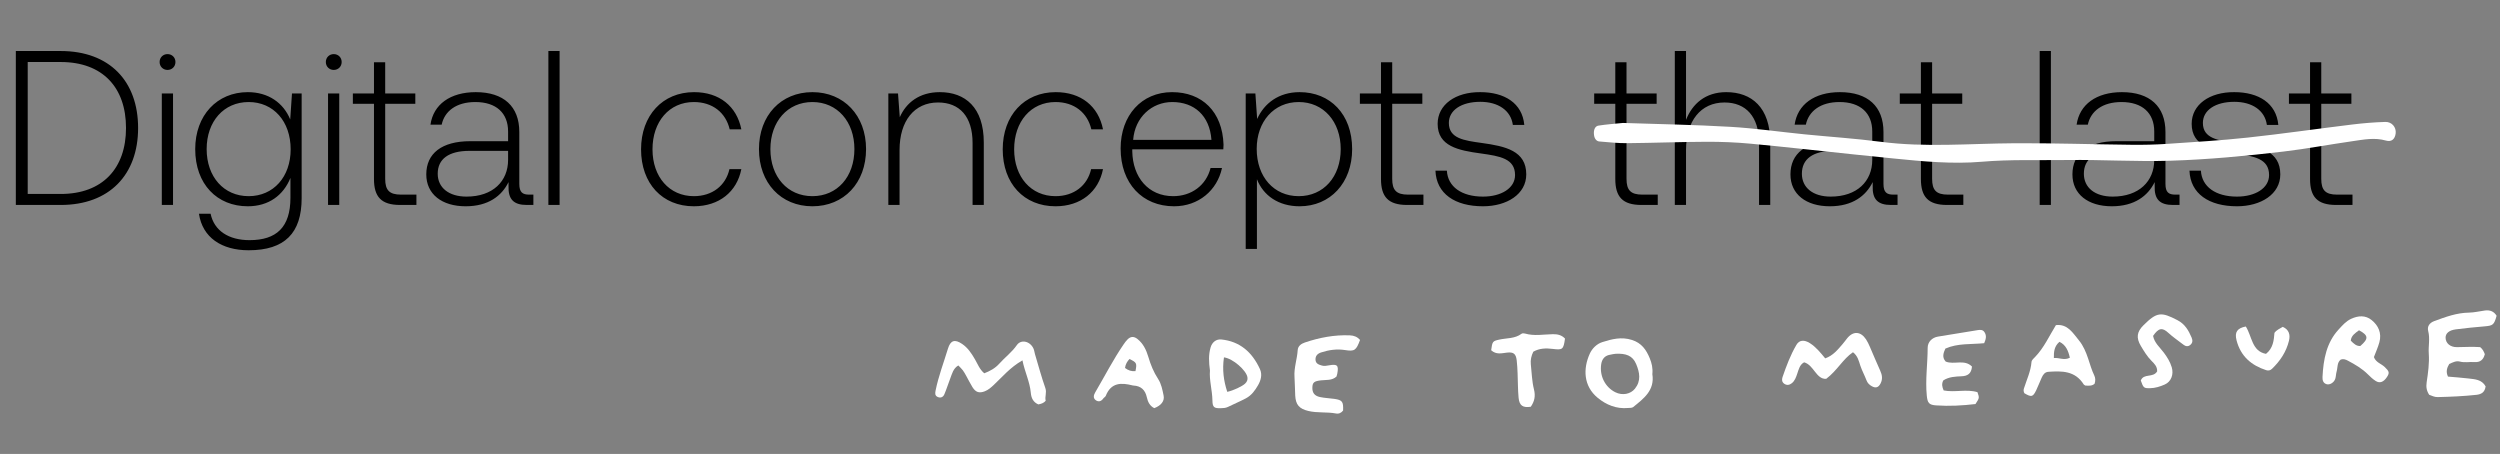 <?xml version="1.0" encoding="utf-8"?>
<svg xmlns="http://www.w3.org/2000/svg" width="2842" height="516" viewBox="0 0 2842 516" fill="none">
<rect x="0" y="0" width="2842" height="516" fill="#808080" stroke="none"/>
<path d="M69 233H18V58H69C124.5 58 157 92.25 157 145.5C157 198.5 124.5 233 69 233ZM31.5 70.5V220.5H69C116.75 220.5 143.25 191.25 143.25 145.5C143.25 99.5 116.75 70.5 69 70.5H31.5ZM190.445 79.5C185.445 79.5 181.445 75.75 181.445 70.5C181.445 65.25 185.445 61.5 190.445 61.5C195.445 61.5 199.445 65.25 199.445 70.5C199.445 75.75 195.445 79.5 190.445 79.5ZM183.945 233V106.25H196.695V233H183.945ZM329.92 135.75L331.92 106.25H342.92V225.25C342.92 265 323.67 284.5 282.67 284.5C251.92 284.5 230.17 270 226.17 243H239.42C243.42 262.25 259.92 273 283.67 273C314.17 273 330.17 258.5 330.17 224.75V202.25C322.17 222 305.42 234.5 281.67 234.5C246.92 234.5 221.92 209.5 221.92 169.5C221.92 131 246.92 104.75 281.67 104.75C305.17 104.75 322.17 117 329.92 135.75ZM282.67 223C310.92 223 330.42 201 330.42 169.75C330.42 138 310.92 116 282.67 116C254.42 116 234.92 138 234.92 169.5C234.92 201 254.42 223 282.67 223ZM379.41 79.5C374.41 79.5 370.41 75.75 370.41 70.5C370.41 65.25 374.41 61.5 379.41 61.5C384.41 61.5 388.41 65.25 388.41 70.5C388.41 75.75 384.41 79.5 379.41 79.5ZM372.91 233V106.25H385.66V233H372.91ZM425.135 203.5V118H401.135V106.25H425.135V70.75H437.885V106.25H472.135V118H437.885V203.25C437.885 216.25 442.635 221.25 455.885 221.25H473.385V233H454.885C433.385 233 425.135 223.75 425.135 203.5ZM601.598 221.25H606.348V233H598.848C583.848 233 577.598 226.5 578.098 211.5V207C570.348 222.75 555.098 234.5 529.348 234.5C502.348 234.5 484.598 220.75 484.598 198.25C484.598 174.5 502.098 160.5 534.598 160.5H577.598V149.5C577.598 128.5 564.098 116 540.348 116C518.848 116 505.348 126.25 502.098 141.75H489.348C492.598 118.75 511.848 104.75 540.848 104.75C572.598 104.75 590.348 121 590.348 150V209C590.348 218.75 594.098 221.25 601.598 221.25ZM577.598 181.75V171.5H533.598C510.098 171.5 497.598 180.75 497.598 197.5C497.598 213.25 510.098 223.5 530.348 223.5C560.348 223.5 577.598 206 577.598 181.75ZM623.398 233V58H636.148V233H623.398ZM788.756 234.5C753.006 234.5 728.756 208.75 728.756 169.75C728.756 131.25 753.256 104.75 789.006 104.75C817.756 104.75 837.506 120.75 842.756 147H829.506C825.006 128 810.006 116 788.756 116C760.756 116 741.756 138.25 741.756 169.75C741.756 201.25 761.006 223 788.756 223C809.756 223 825.006 211 829.256 192.25H842.756C837.756 218 817.506 234.5 788.756 234.5ZM923.539 234.5C887.789 234.5 862.789 208 862.789 169.5C862.789 131.25 887.789 104.75 923.539 104.75C959.289 104.75 984.539 131.25 984.539 169.5C984.539 208 959.289 234.5 923.539 234.5ZM923.539 223C951.789 223 971.289 201 971.289 169.5C971.289 138.25 951.789 116 923.539 116C895.289 116 875.789 138.25 875.789 169.5C875.789 201 895.289 223 923.539 223ZM1068.37 104.75C1097.12 104.75 1118.37 122 1118.37 162V233H1105.62V162.5C1105.62 132.5 1090.87 116.5 1066.37 116.5C1039.37 116.5 1022.62 137.5 1022.62 170.5V233H1009.87V106.25H1020.87L1022.87 133.25C1030.12 116.75 1045.12 104.75 1068.37 104.75ZM1199.89 234.5C1164.14 234.5 1139.89 208.75 1139.89 169.75C1139.89 131.25 1164.39 104.75 1200.14 104.75C1228.89 104.75 1248.64 120.75 1253.89 147H1240.64C1236.14 128 1221.14 116 1199.89 116C1171.89 116 1152.89 138.25 1152.89 169.75C1152.89 201.25 1172.14 223 1199.89 223C1220.89 223 1236.14 211 1240.39 192.25H1253.89C1248.89 218 1228.64 234.5 1199.89 234.5ZM1334.67 234.5C1298.67 234.5 1273.92 208.5 1273.92 168.75C1273.92 131.25 1297.67 104.75 1332.42 104.75C1366.42 104.75 1389.67 126.75 1390.92 164.5C1390.92 166 1390.67 168 1390.67 169.75H1287.17V172C1287.67 201.5 1305.42 223 1333.67 223C1354.42 223 1371.17 210.75 1376.17 191H1389.17C1383.67 216.5 1362.42 234.5 1334.67 234.5ZM1288.17 159H1377.17C1375.17 131.25 1357.42 116 1332.67 116C1309.42 116 1290.17 133.25 1288.17 159ZM1477.37 104.75C1512.12 104.75 1537.12 129.75 1537.12 169.5C1537.12 208 1512.12 234.5 1477.37 234.5C1453.37 234.5 1436.12 222.25 1428.87 203.75V283H1416.12V106.25H1427.12L1429.12 135.25C1437.12 117.5 1453.62 104.75 1477.37 104.75ZM1476.37 223C1504.62 223 1524.12 201 1524.12 169.5C1524.12 138.25 1504.62 116 1476.37 116C1448.12 116 1428.62 138.25 1428.62 169.25C1428.62 201 1448.12 223 1476.37 223ZM1569.91 203.5V118H1545.91V106.25H1569.91V70.75H1582.66V106.25H1616.91V118H1582.66V203.25C1582.66 216.25 1587.41 221.25 1600.66 221.25H1618.16V233H1599.66C1578.16 233 1569.91 223.75 1569.91 203.5ZM1631.81 194H1644.81C1645.81 212.25 1661.56 223.5 1685.81 223.5C1706.56 223.5 1722.31 214 1722.31 199C1722.31 180.25 1705.06 177.5 1683.81 174.5C1657.81 171 1634.31 166.25 1634.31 140.75C1634.31 119 1654.56 104.5 1682.81 104.75C1710.31 104.75 1730.56 117.25 1732.81 142H1719.81C1717.56 125.5 1703.06 115.75 1682.81 115.75C1661.31 115.75 1647.06 125.25 1647.06 139.75C1647.06 157.5 1664.56 159.75 1684.31 162.5C1711.56 166.25 1735.06 171.5 1735.06 198.25C1735.06 220.75 1713.06 234.5 1685.81 234.5C1654.06 234.5 1632.81 220.25 1631.81 194ZM1836.27 203.5V118H1812.27V106.25H1836.27V70.75H1849.02V106.25H1883.27V118H1849.02V203.25C1849.02 216.25 1853.77 221.25 1867.02 221.25H1884.52V233H1866.02C1844.52 233 1836.27 223.75 1836.27 203.5ZM1962.42 104.75C1991.17 104.75 2012.42 122 2012.42 162V233H1999.67V162.5C1999.67 132.5 1984.67 116.5 1960.42 116.5C1933.42 116.5 1916.67 137.5 1916.67 170.5V233H1903.92V58H1916.67V136.25C1923.92 118 1938.67 104.75 1962.42 104.75ZM2152.38 221.25H2157.13V233H2149.63C2134.63 233 2128.38 226.5 2128.88 211.5V207C2121.13 222.75 2105.88 234.5 2080.13 234.5C2053.13 234.5 2035.38 220.75 2035.38 198.25C2035.38 174.5 2052.88 160.5 2085.38 160.5H2128.38V149.5C2128.38 128.5 2114.88 116 2091.13 116C2069.63 116 2056.13 126.25 2052.88 141.75H2040.13C2043.38 118.75 2062.63 104.75 2091.63 104.75C2123.38 104.75 2141.13 121 2141.13 150V209C2141.13 218.75 2144.88 221.25 2152.38 221.25ZM2128.38 181.75V171.5H2084.38C2060.88 171.5 2048.38 180.75 2048.38 197.5C2048.38 213.25 2060.88 223.5 2081.13 223.5C2111.13 223.5 2128.38 206 2128.38 181.75ZM2183.68 203.5V118H2159.68V106.25H2183.68V70.75H2196.43V106.25H2230.68V118H2196.43V203.25C2196.43 216.25 2201.18 221.25 2214.43 221.25H2231.93V233H2213.43C2191.93 233 2183.68 223.75 2183.68 203.5ZM2318.71 233V58H2331.46V233H2318.71ZM2472.94 221.25H2477.69V233H2470.19C2455.19 233 2448.94 226.5 2449.44 211.5V207C2441.69 222.75 2426.44 234.5 2400.69 234.5C2373.69 234.5 2355.94 220.75 2355.94 198.25C2355.94 174.5 2373.44 160.5 2405.94 160.5H2448.94V149.5C2448.94 128.5 2435.44 116 2411.69 116C2390.19 116 2376.69 126.25 2373.44 141.75H2360.69C2363.94 118.75 2383.19 104.75 2412.19 104.75C2443.94 104.75 2461.69 121 2461.69 150V209C2461.69 218.75 2465.44 221.25 2472.94 221.25ZM2448.94 181.75V171.5H2404.94C2381.44 171.5 2368.94 180.75 2368.94 197.5C2368.94 213.25 2381.44 223.5 2401.69 223.5C2431.69 223.5 2448.94 206 2448.94 181.75ZM2488.99 194H2501.99C2502.99 212.25 2518.74 223.5 2542.99 223.5C2563.74 223.5 2579.49 214 2579.49 199C2579.49 180.25 2562.24 177.5 2540.99 174.5C2514.99 171 2491.49 166.25 2491.49 140.75C2491.49 119 2511.74 104.5 2539.99 104.75C2567.49 104.75 2587.74 117.25 2589.99 142H2576.99C2574.74 125.5 2560.24 115.75 2539.99 115.75C2518.49 115.75 2504.24 125.25 2504.24 139.75C2504.24 157.5 2521.74 159.75 2541.49 162.5C2568.74 166.25 2592.24 171.5 2592.24 198.25C2592.24 220.75 2570.24 234.5 2542.99 234.5C2511.24 234.5 2489.99 220.25 2488.99 194ZM2626.06 203.5V118H2602.06V106.25H2626.06V70.75H2638.81V106.25H2673.06V118H2638.81V203.25C2638.81 216.25 2643.56 221.25 2656.81 221.25H2674.31V233H2655.81C2634.31 233 2626.06 223.75 2626.06 203.5Z" fill="black"/>
<path d="M2819.47 394.61C2822.25 396.826 2823.65 399.631 2824.74 402.63C2823.13 409.08 2819.36 412.113 2812.79 411.605C2807.36 411.192 2801.89 412.506 2796.43 411.042C2792.17 409.899 2788.41 411.914 2784.3 413.76C2781.85 417.875 2780.14 422.271 2782.85 428.113C2790.47 428.798 2798.25 429.307 2806 430.239C2813.33 431.142 2821.15 431.248 2825.64 439.195C2824.8 445.775 2821 448.215 2815.19 448.844C2800.56 450.433 2785.88 451.064 2771.18 451.409C2767.67 451.495 2764.57 449.954 2761.52 448.812C2758.6 444.338 2757.82 440.081 2758.62 434.633C2760.23 423.806 2761.81 412.866 2761.02 401.786C2760.43 393.362 2762.61 384.97 2760.39 376.424C2759 371.082 2761.81 367.045 2767.23 365.036C2780.06 360.291 2792.8 355.573 2806.74 355.393C2812.83 355.314 2818.9 353.737 2824.98 352.96C2830.51 352.25 2835.08 353.919 2838.14 358.959C2835.29 369.307 2834 370.224 2824.36 371.02C2813.47 371.919 2802.6 373.002 2791.77 374.413C2784 375.425 2780.07 379.001 2780.13 383.925C2780.21 390.117 2785.35 394.747 2793.14 394.638C2801.98 394.512 2810.83 394.009 2819.47 394.61Z" fill="white"/>
<path d="M1162.32 409.648C1148.07 417.84 1139.46 428.518 1129.63 437.676C1126.56 440.535 1123.45 443.291 1119.53 444.809C1113.21 447.252 1109.21 446.054 1105.5 440.124C1102.9 435.97 1100.76 431.513 1098.36 427.225C1097.15 425.076 1095.99 422.868 1094.52 420.923C1093.06 419 1091.24 417.377 1089.41 415.434C1083.52 418.912 1082.29 425.005 1080.17 430.433C1077.88 436.337 1076.03 442.452 1073.54 448.26C1072.14 451.536 1069.17 452.836 1065.8 451.191C1062.67 449.674 1062.98 446.907 1063.59 443.878C1066.89 427.616 1072.83 412.204 1077.6 396.424C1080.5 386.84 1085.37 385.342 1093.64 390.919C1100.18 395.302 1104.41 401.704 1108.31 408.45C1111.44 413.865 1113.65 419.954 1118.91 424.351C1125.32 421.859 1131.24 418.734 1135.99 413.413C1142.43 406.188 1150.26 400.499 1155.94 392.32C1160.81 385.302 1171.3 387.926 1174.97 396.521C1175.79 398.445 1175.98 400.643 1176.59 402.677C1180.43 415.529 1183.9 428.52 1188.35 441.143C1190.2 446.399 1187.51 450.947 1188.75 455.518C1186.32 458.478 1183.37 459.114 1180.35 459.741C1174.68 457.2 1172.37 452.784 1171.8 446.439C1170.7 434.045 1165.03 423.01 1162.32 409.648Z" fill="white"/>
<path d="M1546.11 386.417C1541.71 398.423 1539.81 399.661 1529.06 397.949C1519.76 396.458 1510.7 397.769 1501.8 400.663C1497.82 401.967 1495.17 404.581 1495.48 409.152C1495.79 413.576 1499.46 414.604 1502.74 415.567C1505.39 416.347 1508.13 415.81 1510.85 415.308C1520.32 413.593 1522.01 415.358 1520.2 424.913C1519.99 425.938 1519.65 426.945 1519.35 428.007C1514.26 432.759 1507.84 431.685 1501.83 432.367C1493.94 433.269 1492.11 434.721 1491.9 440.295C1491.67 446.361 1494.16 449.982 1500.6 451.375C1505.93 452.512 1511.44 452.661 1516.85 453.441C1525.95 454.757 1527.25 456.548 1526.83 466.69C1524.77 469.407 1521.96 470.668 1518.72 470.046C1508.28 468.06 1497.56 469.685 1487.17 467.149C1477.01 464.672 1472.98 460.183 1472.41 449.724C1472.04 442.629 1472.06 435.507 1471.58 428.415C1470.88 418.006 1474.6 408.221 1475.23 397.99C1475.52 393.339 1479.22 390.743 1483.35 389.354C1499.97 383.736 1516.93 380.506 1534.55 381.228C1539.4 381.423 1543.03 383.012 1546.11 386.417Z" fill="white"/>
<path d="M2255.6 390.144C2240.35 391.642 2225.46 390.063 2211.5 396.279C2209.17 401.372 2207.51 406.258 2211.88 411.032C2221.43 414.96 2233.05 407.986 2241.74 416.69C2241.09 425 2236.48 427.459 2229.96 427.738C2222.79 428.052 2215.59 428.322 2209.16 432.427C2207.08 436.265 2207.74 439.875 2209.57 443.853C2222.33 446.38 2235.45 442.047 2247.96 445.818C2250.26 452.362 2250.26 452.361 2245.72 459.321C2231.01 461.038 2216.02 461.909 2200.97 460.851C2192.93 460.284 2191.19 458.143 2190.37 449.738C2188.59 431.575 2191.35 413.55 2191.37 395.445C2191.38 388.713 2196.32 383.796 2203.02 382.664C2218.13 380.109 2233.27 377.655 2248.41 375.259C2251.13 374.837 2254.03 374.717 2255.88 377.482C2258.89 381.952 2257.33 386.09 2255.6 390.144Z" fill="white"/>
<path d="M1836.58 402.178C1835.65 402.339 1832.23 402.684 1828.94 403.551C1823.74 404.923 1821 408.775 1820.22 414.176C1818.27 427.439 1824.77 440.191 1836.33 445.918C1844.34 449.892 1853.63 448.091 1858.6 441.859C1865.77 432.858 1864 423.495 1859.99 413.873C1855.95 404.184 1848.32 401.589 1836.58 402.178ZM1878.39 425.332C1881.3 443.796 1868.52 453.065 1856.63 462.734C1855.23 463.873 1852.7 463.613 1850.67 463.804C1837.66 465.046 1825.98 460.238 1816.3 452.28C1799.97 438.868 1799.53 419.066 1807.28 402.02C1809.86 396.334 1815.03 390.951 1821.5 388.914C1832.44 385.463 1843.11 382.629 1855.17 386.44C1866.17 389.936 1871.39 397.547 1875.41 407.202C1877.72 412.785 1879.1 418.688 1878.39 425.332Z" fill="white"/>
<path d="M2681.72 375.455C2677.22 378.824 2672.9 381.512 2672.36 387.247C2675.75 390.743 2678.77 393.567 2683.2 393.332C2692.79 385.097 2692.59 381.219 2681.72 375.455ZM2698.66 405.942C2700.9 412.075 2706.95 413.404 2710.9 417.176C2715.96 422.004 2716.7 423.712 2713.54 428.529C2709.75 434.305 2705.42 436.079 2700.74 433.123C2697.55 431.106 2694.68 428.447 2691.99 425.736C2685.25 418.96 2677.19 414.314 2668.96 409.948C2666.48 408.635 2663.89 407.715 2660.99 408.749C2656.59 412.149 2657.64 417.721 2656.27 422.333C2655.47 425.015 2655.59 428.016 2654.71 430.666C2653.3 434.914 2648.51 437.768 2645.01 436.791C2640.86 435.633 2640.04 432.108 2640.23 428.398C2641.24 408.564 2644.71 389.529 2658.58 374.528C2662.78 369.993 2666.77 365.226 2672.73 362.465C2680.95 358.648 2689.05 358.241 2695.98 363.776C2703.71 369.944 2707.79 378.718 2704.84 389.229C2703.23 394.97 2700.73 400.446 2698.66 405.942Z" fill="white"/>
<path d="M2074.91 407.389C2084.01 404.133 2089.15 397.472 2094.58 391.245C2096.42 389.141 2098.03 386.841 2099.78 384.661C2106.66 376.116 2115.16 376.494 2121.31 385.773C2123.04 388.394 2124.39 391.327 2125.66 394.239C2129.63 403.291 2133.33 412.468 2137.45 421.445C2139.65 426.266 2140.35 430.823 2137.94 435.691C2135.57 440.455 2132.48 441.599 2127.97 439.116C2125.2 437.586 2123 435.509 2121.8 432.296C2119.7 426.672 2116.75 421.456 2114.83 415.687C2113.1 410.483 2111.96 404.639 2106.47 400.422C2095.01 408.121 2088.57 421.21 2076.01 430.664C2064.59 431.355 2062.01 414.936 2050.91 411.878C2045.94 414.522 2044.78 419.938 2043.11 424.823C2041.72 428.91 2040.35 432.905 2036.96 435.615C2034.35 437.724 2031.27 438.297 2028.37 436.268C2025.78 434.456 2025.32 431.777 2026.37 428.72C2030.73 416.03 2035.44 403.463 2042.22 391.939C2045.49 386.399 2050.99 386.01 2057.46 390.088C2064.25 394.37 2069.34 400.649 2074.91 407.389Z" fill="white"/>
<path d="M2353.01 406.663C2351.21 398.604 2348.49 392.203 2341.22 388.566C2335.41 393.448 2334.69 399.624 2334.82 407.013C2340.93 406.339 2346.35 410.078 2353.01 406.663ZM2337.16 369.597C2350.46 368.001 2356.46 378.588 2363.41 387.025C2368.33 392.99 2371.38 400.385 2373.85 407.778C2376 414.167 2377.77 420.661 2380.73 426.734C2382.19 429.719 2382.23 432.896 2381.14 436.228C2378.05 439.03 2374.27 438.44 2370.72 438.31C2369.96 437.836 2369.16 437.626 2368.83 437.101C2359 421.331 2343.92 421.622 2328.57 422.666C2324.54 422.943 2322.59 425.874 2321.07 429.119C2318.83 433.912 2317.05 438.94 2314.74 443.69C2310.99 451.363 2309.28 451.69 2301.33 447.039C2300.41 445.37 2300.2 443.515 2300.73 441.838C2303.89 431.787 2308.56 422.24 2309.43 411.395C2309.59 409.331 2312.01 407.309 2313.7 405.565C2323.52 395.367 2329.33 382.405 2337.16 369.597Z" fill="white"/>
<path d="M1278.92 418.292C1282.49 421.085 1286.38 422.378 1290.8 421.881C1292.59 412.819 1292.22 412.09 1283.97 408.102C1281.48 410.847 1279.46 413.918 1278.92 418.292ZM1312.18 463.975C1307.15 461.512 1304.86 456.946 1303.69 451.538C1301.88 443.159 1296.86 438.729 1288.6 438.296C1288.26 438.275 1287.91 438.243 1287.58 438.152C1274.79 434.883 1263.12 434.623 1257.03 450.007C1256.55 451.214 1254.98 451.89 1254.19 453.028C1251.71 456.63 1248.3 457.124 1245.31 454.664C1242.6 452.434 1243.19 449.19 1245.05 446.034C1255.78 427.79 1265.41 408.855 1277.38 391.399C1278.75 389.393 1280.21 387.396 1281.93 385.72C1285.4 382.343 1289.05 382.207 1292.98 385.305C1299.61 390.509 1303.09 397.841 1305.41 405.675C1308.03 414.583 1311.47 423.038 1316.49 430.702C1320.29 436.514 1321.44 443.169 1322.79 449.678C1324.1 455.939 1319.83 461.128 1312.18 463.975Z" fill="white"/>
<path d="M1391.4 406.245C1389.33 420.266 1391.04 432.935 1395.15 445.456C1402.31 443.907 1412.17 439.114 1415.31 436.196C1417.52 434.136 1418.64 431.796 1418.06 428.698C1416.6 420.889 1401.67 407.586 1391.4 406.245ZM1375.47 421.175C1374.2 411.747 1373.76 403.283 1376.21 394.905C1377.91 389.069 1382.58 385.317 1388.36 385.911C1409.37 388.038 1423.36 400.166 1432.26 419.502C1435.29 426.086 1433.17 432.634 1430.22 437.785C1426.89 443.591 1422.92 449.306 1416.34 452.822C1409.64 456.387 1402.69 459.243 1395.92 462.594C1393.35 463.857 1390.63 463.959 1387.9 464.038C1380.2 464.27 1378.42 463.091 1378.29 455.266C1378.09 443.501 1374.54 432.079 1375.47 421.175Z" fill="white"/>
<path d="M1695.16 398.145C1696.47 388.084 1696.88 387.772 1704.21 386.102C1712.74 384.159 1722.02 385.194 1729.68 379.421C1730.6 378.723 1732.41 378.816 1733.65 379.181C1744.14 382.227 1754.74 380.115 1765.28 379.903C1770.68 379.803 1775.33 380.909 1779.09 384.882C1777.33 397.441 1776.39 398.025 1764.99 396.624C1757.5 395.705 1750 395.826 1743.05 399.824C1740.84 404.387 1739.69 409.151 1740.24 414.228C1741.29 423.743 1741.5 433.496 1743.81 442.668C1745.78 450.423 1744.32 456.398 1740.2 462.393C1731.24 463.769 1727.19 461.144 1726.33 452.147C1725.47 442.967 1725.6 433.693 1725.2 424.473C1724.99 419.498 1724.79 414.51 1724.19 409.584C1723.27 402.109 1720.54 400.005 1713.17 400.842C1707.12 401.526 1700.98 403.459 1695.16 398.145Z" fill="white"/>
<path d="M2452.25 422.189C2452.51 416.785 2449.07 413.439 2445.96 410.343C2440.94 405.309 2437.32 399.295 2433.72 393.281C2428.17 384.014 2429.19 377.175 2436.68 369.762C2451.93 354.652 2456.69 354.268 2475.34 363.98C2483.77 368.362 2487.94 375.521 2491.44 383.779C2492.86 387.166 2492.6 390.044 2489.7 392.278C2487.16 394.248 2484.55 393.741 2482.14 391.842C2476.43 387.359 2470.39 383.402 2464.99 378.404C2457.91 371.857 2453.78 372.928 2447.62 381.845C2449.11 389.801 2455.32 394.859 2459.85 400.896C2463.7 406.032 2466.99 411.315 2468.84 417.509C2471.26 425.648 2468.21 433.854 2460.95 437.086C2455.64 439.446 2450.04 441.222 2444.1 441.307C2437.15 441.408 2436.62 441.005 2433.65 432.545C2437.07 424.073 2447.59 429.873 2452.25 422.189Z" fill="white"/>
<path d="M2553.02 371.15C2560.16 382.243 2559.74 399.277 2575.99 402.268C2584.04 395.874 2584.93 387.006 2585.61 378.374C2588.2 374.916 2591.77 373.582 2595.04 371.563C2602.12 374.635 2603.75 380.505 2602.13 387.253C2599.06 400.02 2592.03 410.399 2582.83 419.259C2580.91 421.102 2578.72 421.619 2576.2 420.81C2559.47 415.391 2547.18 405.074 2542.5 386.871C2540.12 377.599 2543.14 373.086 2553.02 371.15Z" fill="white"/>
<path d="M1844.98 139.768C1885.52 141.142 1926.23 141.804 1966.99 144.167C1995.04 145.803 2023.2 149.894 2051.31 152.695C2080.07 155.57 2108.83 157.386 2137.6 161.145C2188.64 167.817 2238.99 163.17 2289.63 162.855C2334.27 162.573 2379.03 164.128 2423.72 164.6C2437.05 164.739 2450.38 164.437 2463.64 163.542C2494.17 161.479 2524.72 159.699 2555.13 156.418C2594.79 152.133 2634.28 146.38 2673.89 141.563C2686.42 140.033 2699.02 138.968 2711.65 138.613C2719.14 138.407 2724.17 144.728 2723.41 151.52C2722.7 157.786 2719.04 161.718 2712.4 159.813C2699.44 156.096 2687.05 158.687 2674.57 160.465C2648.27 164.207 2622.12 169.199 2595.75 172.3C2552.86 177.345 2509.89 181.418 2466.6 182.729C2428 183.903 2389.22 181.399 2350.62 181.91C2317.99 182.341 2285.26 181.108 2252.74 183.881C2219.63 186.716 2186.08 183.514 2152.61 180.162C2137.25 178.62 2121.88 177.048 2106.51 175.444C2067.7 171.379 2028.89 166.983 1990.08 163.345C1973.37 161.784 1956.66 161.109 1940 161.17C1910.02 161.28 1880.11 162.489 1850.14 162.756C1839.49 162.861 1828.77 161.74 1818.07 160.823C1815.32 160.586 1812.69 158.282 1812.07 153.434C1811.26 147.215 1813.55 143.376 1817.05 142.81C1826.21 141.358 1835.48 140.748 1844.98 139.768Z" fill="white"/>
</svg>